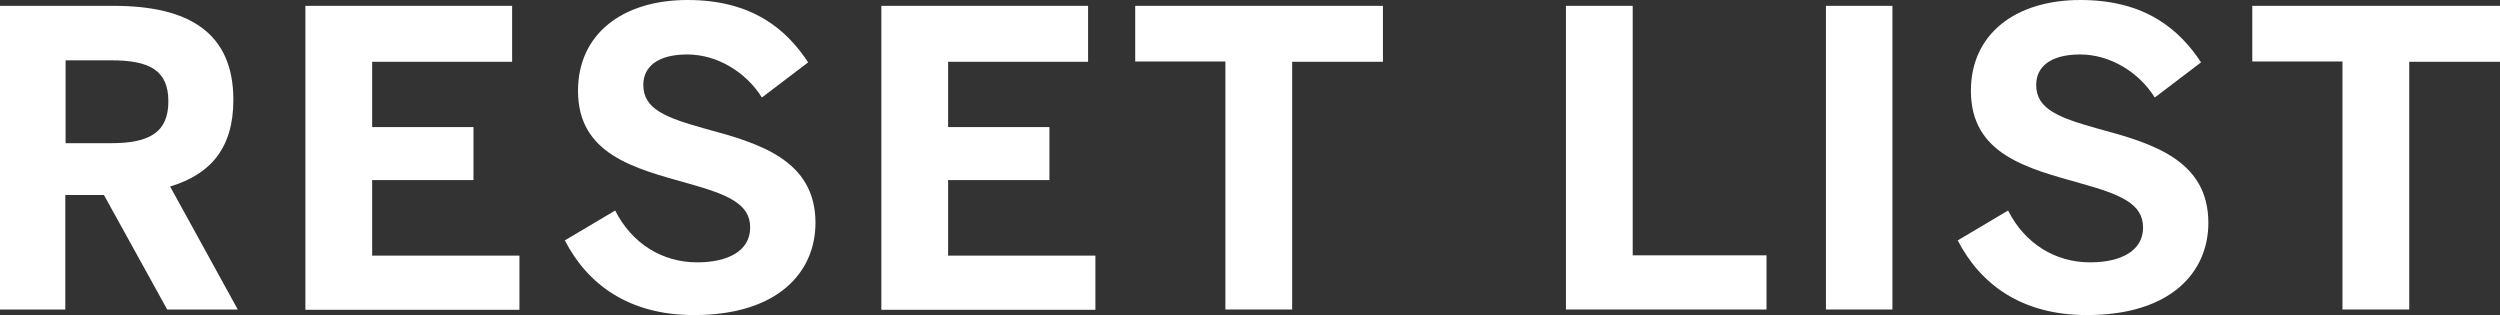 <?xml version="1.0" encoding="UTF-8"?><svg id="_レイヤー_2" xmlns="http://www.w3.org/2000/svg" viewBox="0 0 85.38 10.76"><rect x="0" y="0" width="85.38" height="10.76" fill="#333333" stroke="none"/><defs><style>.cls-1{fill:#fff;stroke-width:0px;}</style></defs><g id="_レイヤー_1-2"><path class="cls-1" d="m0,.2h3.89c2.55,0,4.08.91,4.08,3.21,0,1.64-.77,2.54-2.16,2.96l2.31,4.2h-2.41l-2.16-3.91h-1.32v3.91H0V.2Zm3.8,4.69c1.32,0,1.95-.38,1.95-1.43s-.63-1.4-1.95-1.4h-1.56v2.83h1.56Z"/><path class="cls-1" d="m10.43.2h7.06v1.91h-4.78v2.23h3.46v1.81h-3.46v2.58h5.03v1.85h-7.31V.2Z"/><path class="cls-1" d="m19.29,8.21l1.72-1.02c.57,1.13,1.61,1.77,2.8,1.77,1.05,0,1.81-.39,1.81-1.19s-.74-1.12-2.1-1.5c-1.85-.52-3.78-.99-3.78-3.17,0-1.93,1.51-3.1,3.74-3.1s3.39,1.02,4.12,2.13l-1.58,1.2c-.55-.88-1.54-1.47-2.55-1.47s-1.5.42-1.5,1.04c0,.83.77,1.12,2.13,1.5,1.82.49,3.75,1.06,3.75,3.21,0,1.67-1.26,3.15-4.15,3.15-2.24,0-3.64-1.06-4.41-2.55Z"/><path class="cls-1" d="m30.1.2h7.06v1.91h-4.78v2.23h3.46v1.81h-3.46v2.58h5.03v1.85h-7.31V.2Z"/><path class="cls-1" d="m41.85,2.1h-3.08V.2h8.46v1.91h-3.1v8.46h-2.28V2.1Z"/><path class="cls-1" d="m53.48.2h2.28v8.52h4.57v1.85h-6.85V.2Z"/><path class="cls-1" d="m62.36.2h2.27v10.37h-2.27V.2Z"/><path class="cls-1" d="m66.86,8.21l1.72-1.02c.57,1.13,1.61,1.77,2.8,1.77,1.05,0,1.81-.39,1.81-1.19s-.74-1.12-2.1-1.5c-1.85-.52-3.78-.99-3.78-3.17,0-1.93,1.51-3.1,3.74-3.1s3.39,1.02,4.12,2.13l-1.58,1.2c-.55-.88-1.54-1.47-2.55-1.47s-1.5.42-1.5,1.04c0,.83.77,1.12,2.13,1.5,1.82.49,3.75,1.06,3.75,3.21,0,1.67-1.26,3.15-4.15,3.15-2.24,0-3.64-1.06-4.41-2.55Z"/><path class="cls-1" d="m80,2.1h-3.08V.2h8.46v1.91h-3.1v8.46h-2.28V2.1Z"/></g></svg>